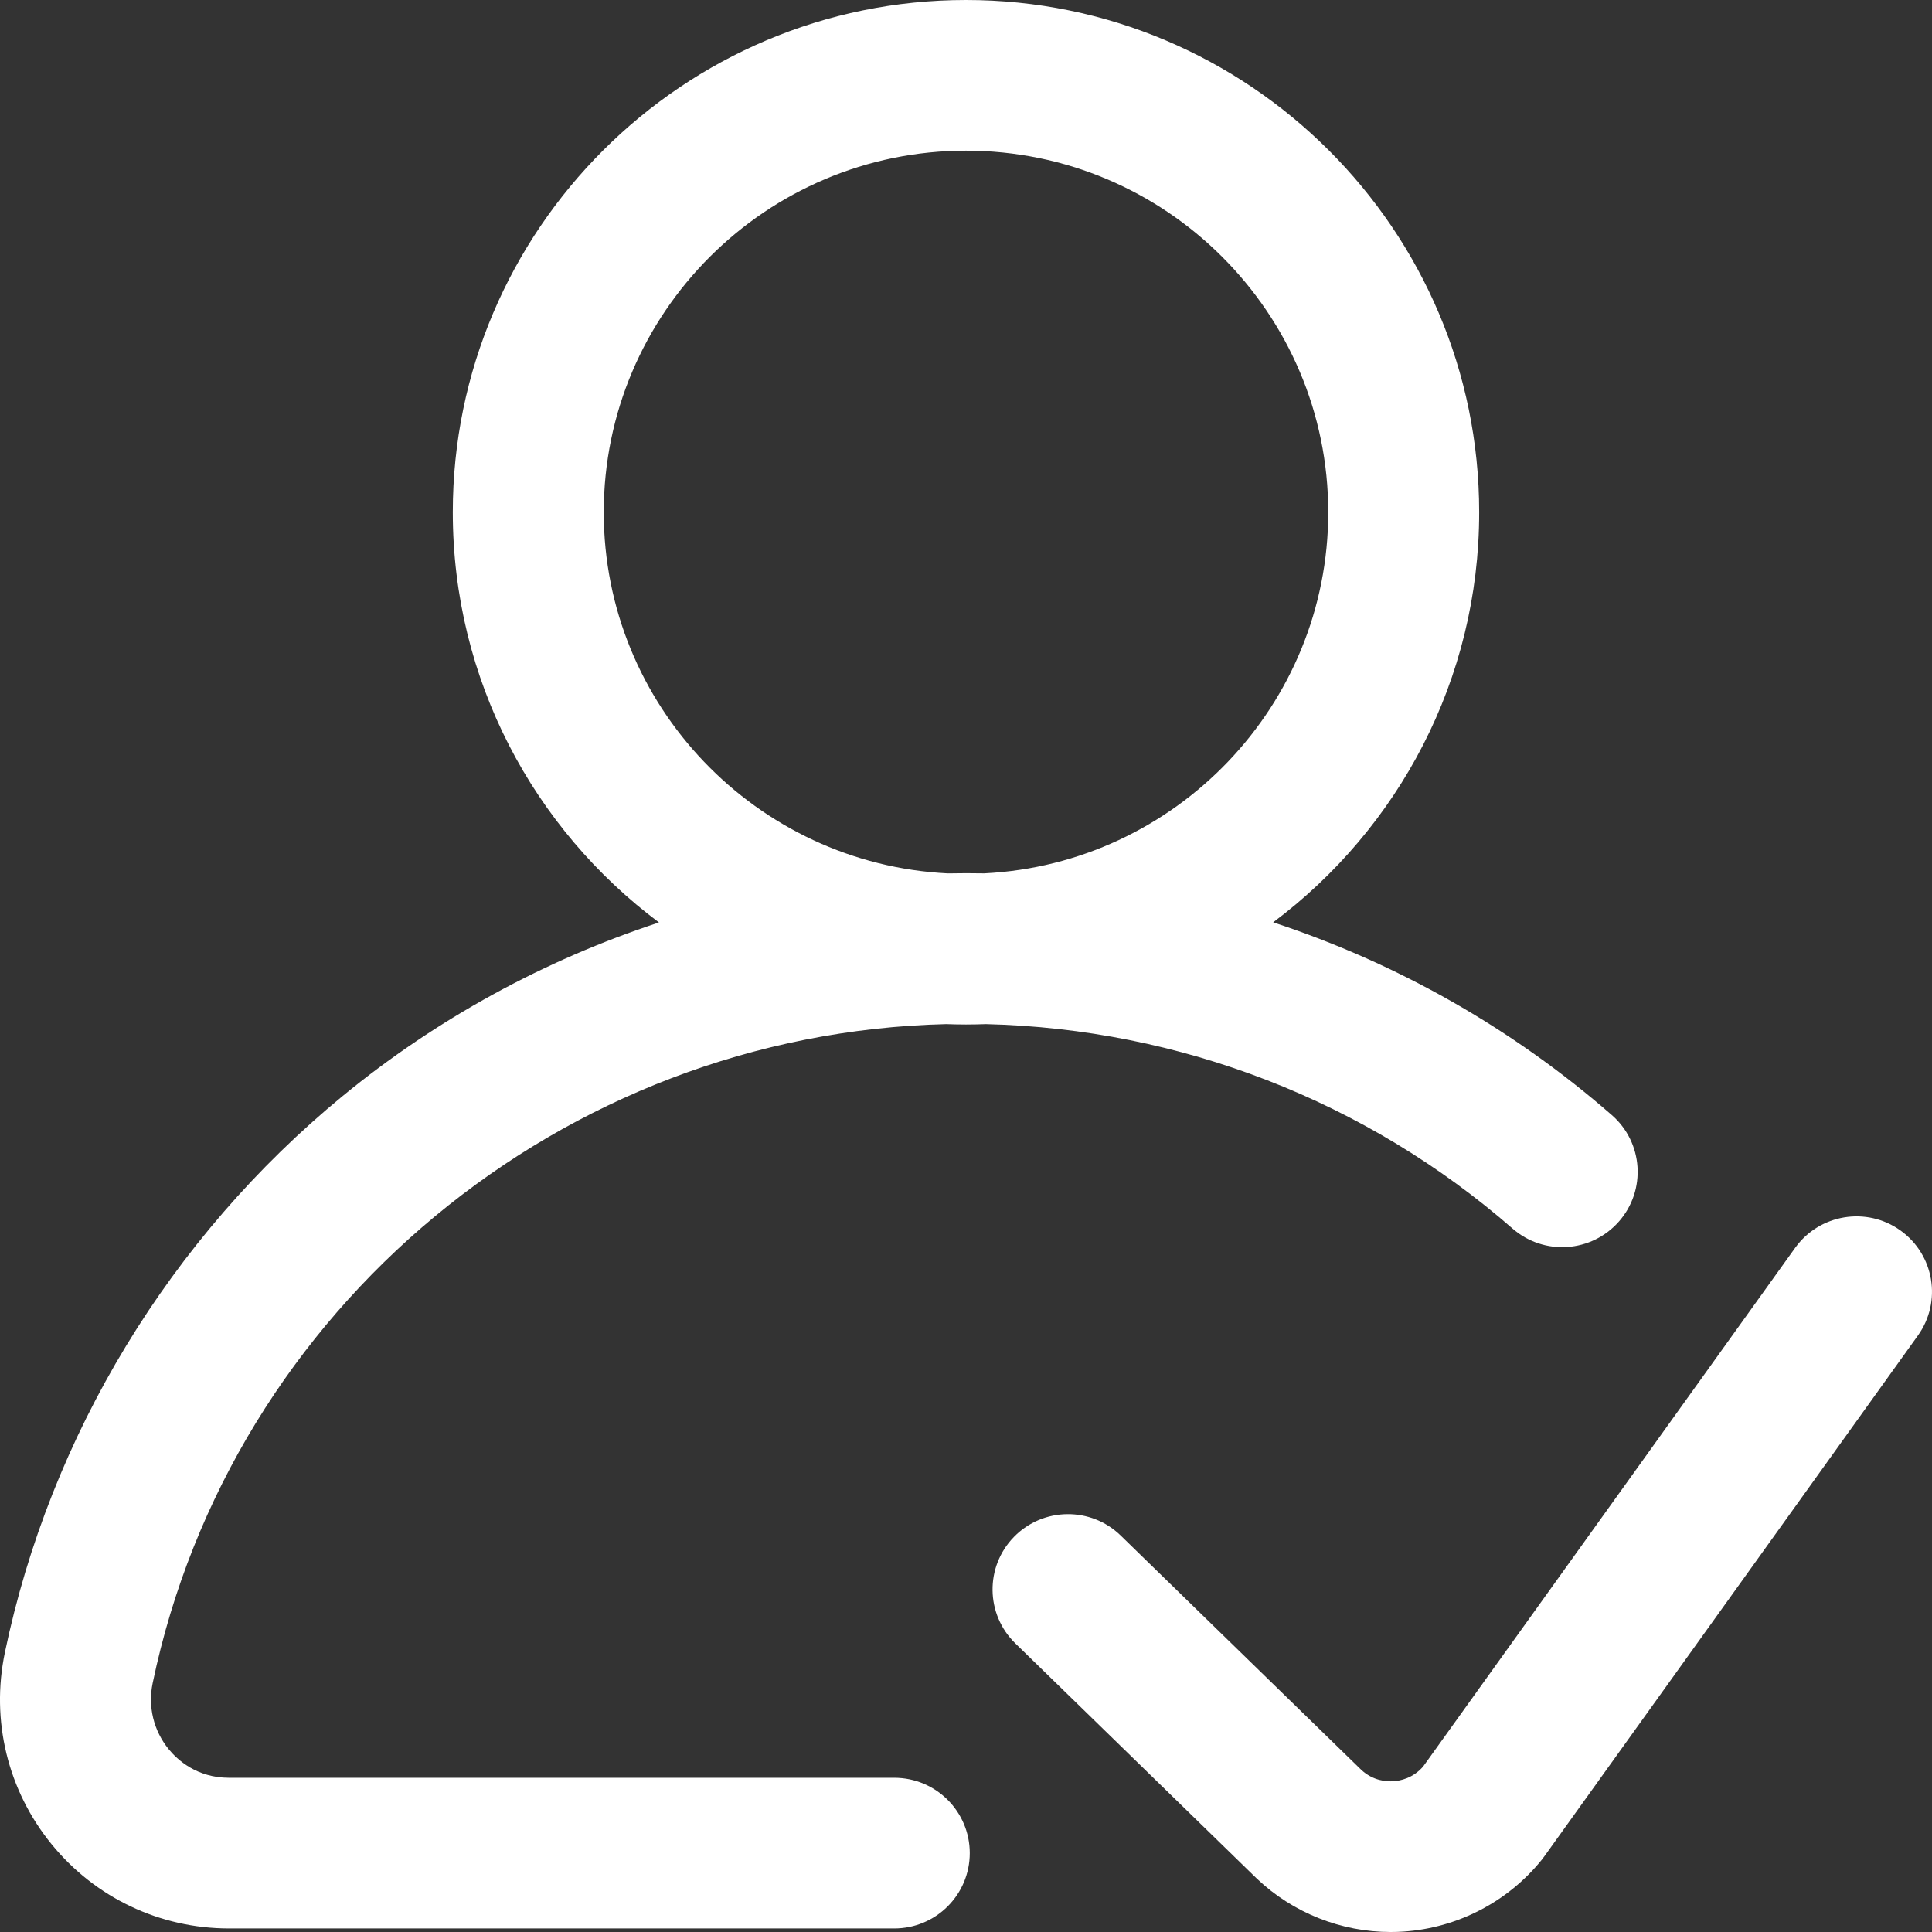 <svg width="60" height="60" viewBox="0 0 60 60" fill="none"
    xmlns="http://www.w3.org/2000/svg">
    <rect x="0" y="0" width="60" height="60" fill="#333333" stroke="none"/>
    <path d="M59.02 38.213C57.968 37.461 56.504 37.703 55.75 38.753L44.198 54.86C43.882 55.225 43.487 55.304 43.275 55.318C43.057 55.333 42.64 55.305 42.272 54.961L34.805 47.688C33.879 46.786 32.395 46.804 31.491 47.728C30.587 48.653 30.605 50.134 31.532 51.037L39.011 58.322C39.017 58.329 39.025 58.335 39.032 58.342C40.153 59.407 41.65 60 43.189 60C43.322 60 43.455 59.996 43.587 59.987C45.265 59.875 46.831 59.061 47.884 57.753C47.911 57.719 47.937 57.685 47.962 57.649L59.562 41.477C60.315 40.426 60.073 38.965 59.02 38.213Z" fill="white"/>
    <path d="M29.38 31.805C29.585 31.812 29.792 31.817 30 31.817C30.208 31.817 30.415 31.812 30.621 31.805C36.646 31.949 42.431 34.191 46.973 38.154C47.947 39.004 49.428 38.905 50.28 37.932C51.132 36.959 51.032 35.481 50.058 34.631C46.964 31.931 43.382 29.907 39.539 28.644C43.421 25.74 45.937 21.112 45.937 15.908C45.937 7.136 38.788 0 30 0C21.212 0 14.062 7.136 14.062 15.908C14.062 21.114 16.58 25.744 20.465 28.648C16.906 29.817 13.567 31.637 10.644 34.036C5.285 38.437 1.559 44.574 0.152 51.318C-0.289 53.431 0.239 55.602 1.601 57.273C2.956 58.936 4.965 59.89 7.113 59.89H27.773C29.068 59.89 30.117 58.842 30.117 57.55C30.117 56.258 29.068 55.211 27.773 55.211H7.112C6.112 55.211 5.508 54.653 5.237 54.321C4.77 53.747 4.589 53.001 4.741 52.272C7.173 40.61 17.479 32.092 29.38 31.805ZM18.75 15.908C18.75 9.716 23.797 4.679 30 4.679C36.203 4.679 41.25 9.716 41.25 15.908C41.25 21.91 36.509 26.827 30.568 27.123C30.379 27.12 30.19 27.118 30 27.118C29.811 27.118 29.622 27.12 29.434 27.124C23.492 26.828 18.75 21.911 18.75 15.908Z" fill="white"/>
</svg>
